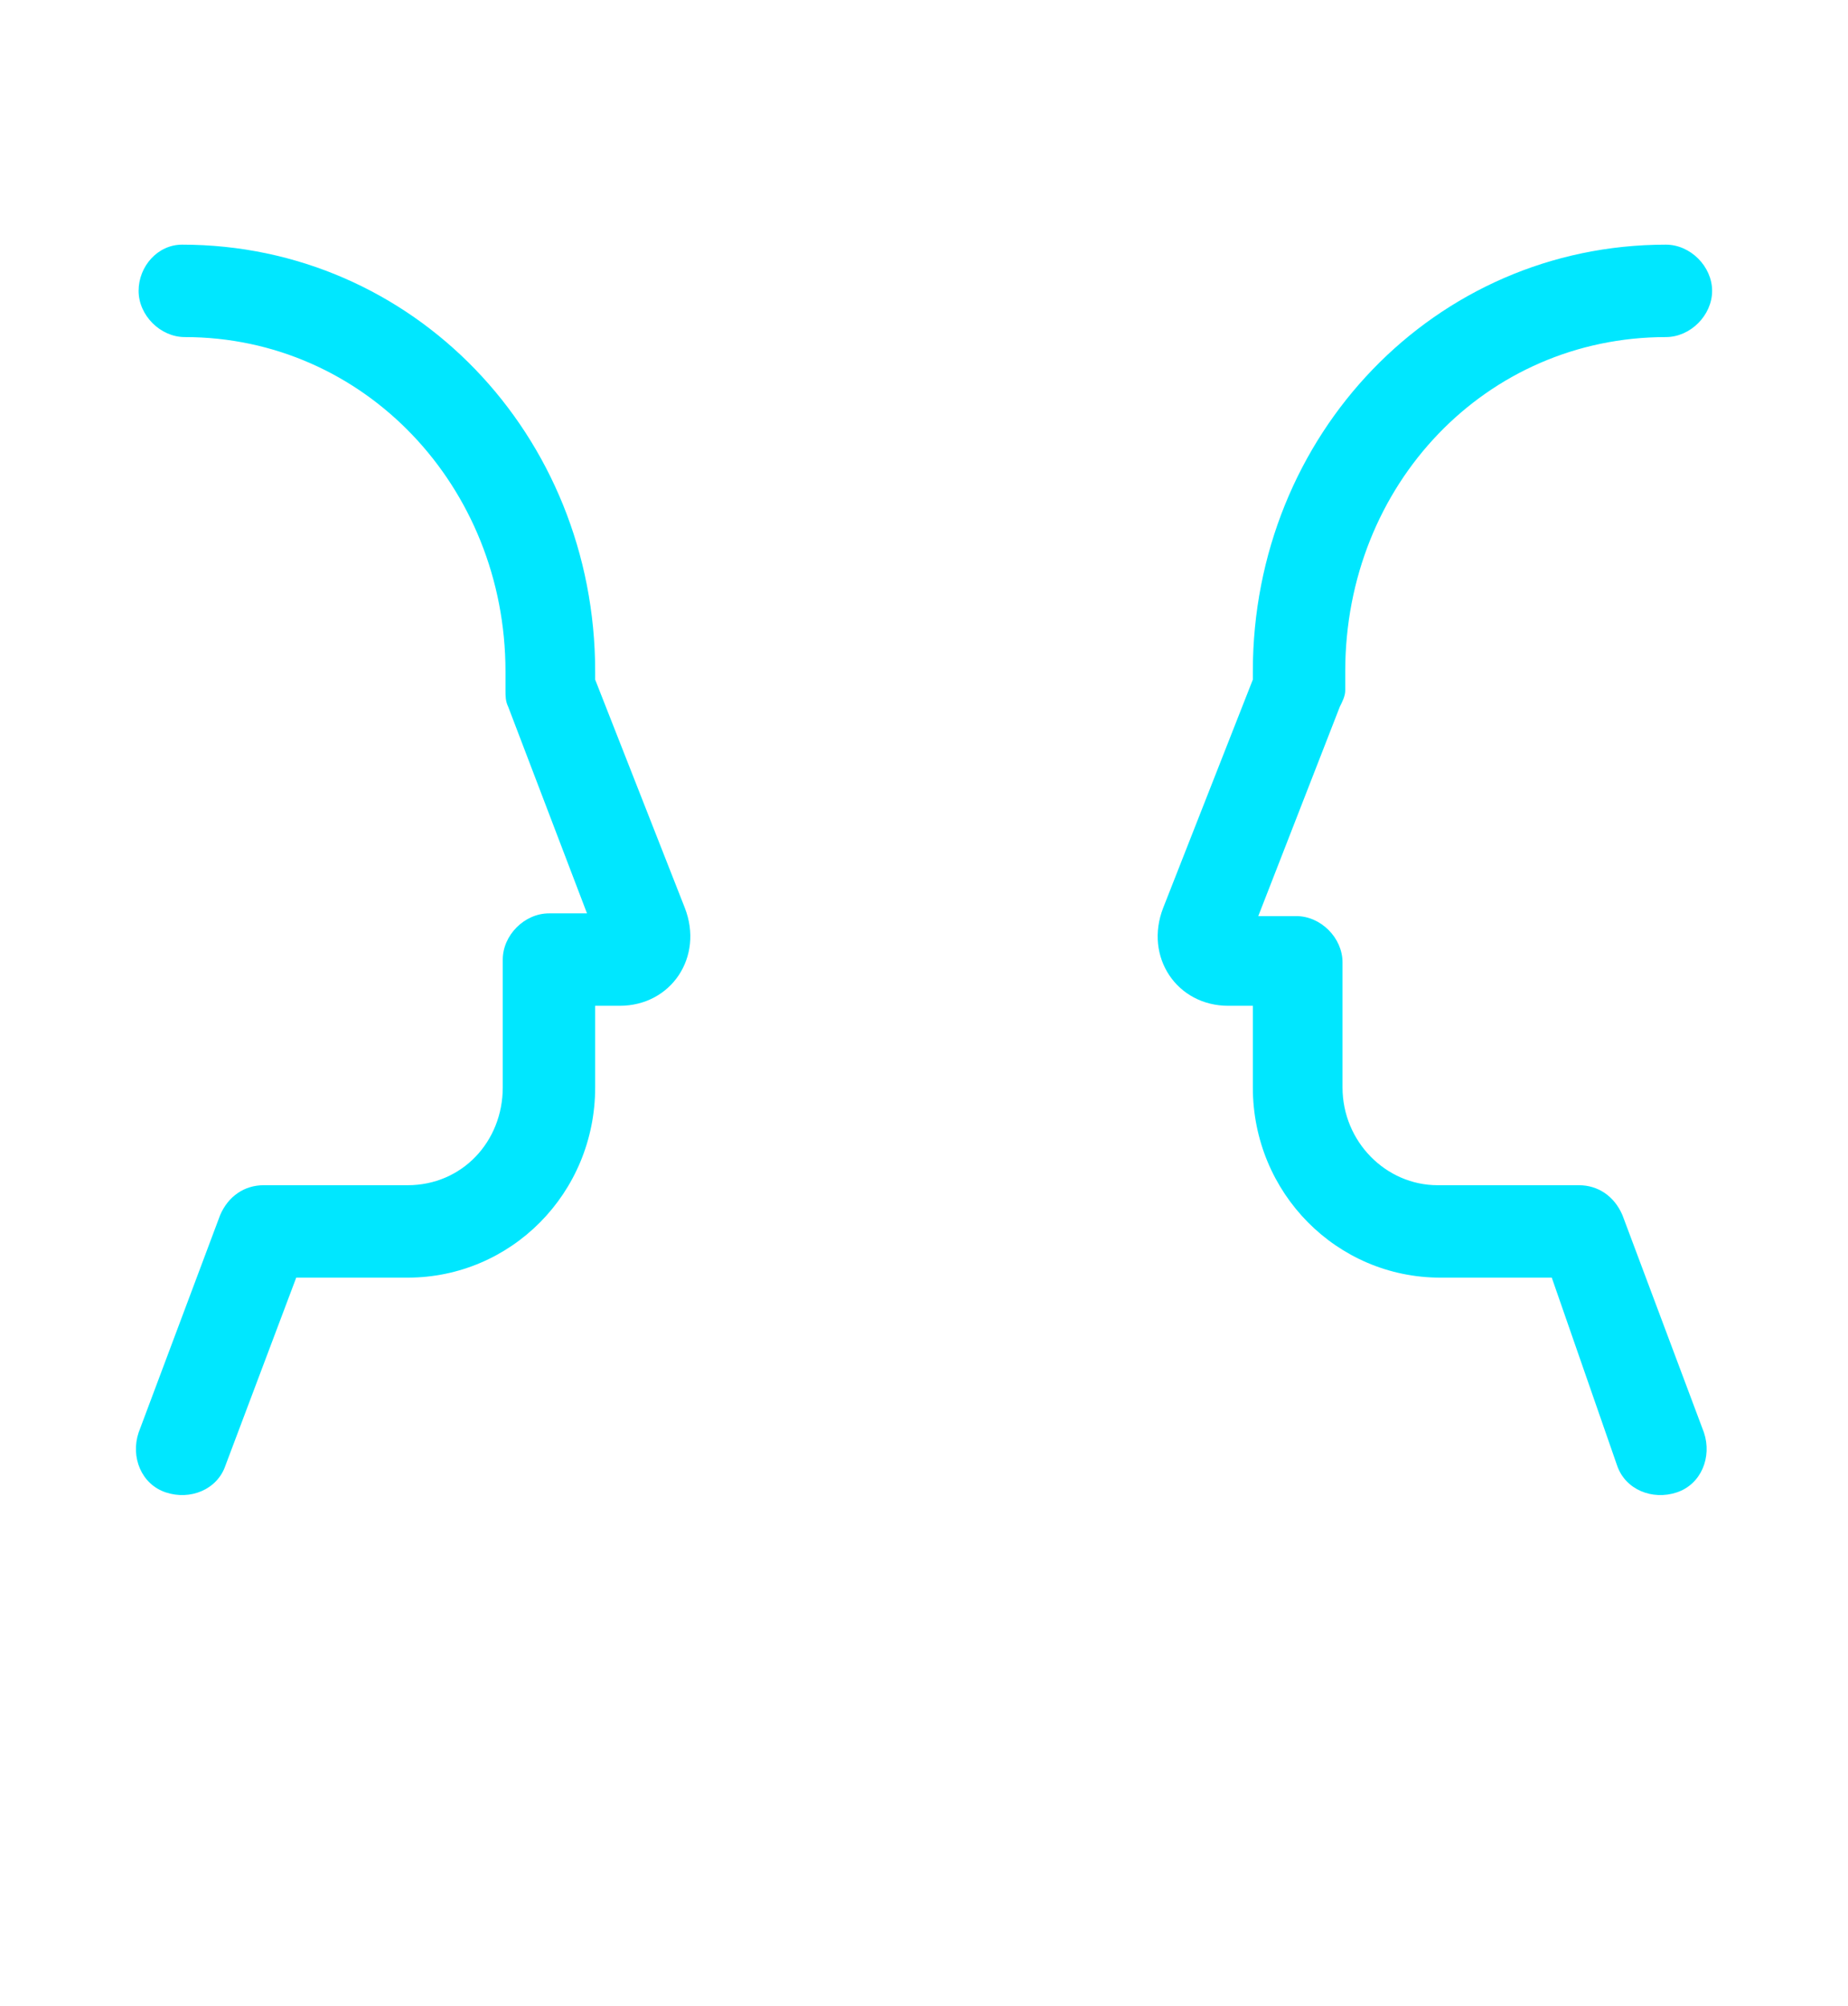 <?xml version="1.0" encoding="utf-8"?>
<!-- Generator: Adobe Illustrator 24.1.3, SVG Export Plug-In . SVG Version: 6.00 Build 0)  -->
<svg version="1.1" id="Layer_1" xmlns="http://www.w3.org/2000/svg" xmlns:xlink="http://www.w3.org/1999/xlink" x="0px" y="0px"
	 viewBox="0 0 68 73.8" style="enable-background:new 0 0 68 73.8;" xml:space="preserve">
<style type="text/css">
	.st0{fill:#00E7FF;}
</style>
<path class="st0" d="M18.7,26c-0.1-0.2-0.1-0.4-0.1-0.6v-0.7c0-6.8-5.2-12.3-11.8-12.3c-0.9,0-1.7-0.8-1.7-1.7S5.8,9,6.7,9
	c8.5,0,15.2,7,15.2,15.7V25l3.3,8.4c0.7,1.8-0.5,3.6-2.4,3.6h-0.9v3c0,3.9-3.1,7-6.9,7h-4.1l-2.6,6.9c-0.3,0.9-1.3,1.3-2.2,1
	c-0.9-0.3-1.3-1.3-1-2.2l3-8c0.3-0.7,0.9-1.1,1.6-1.1H15c2,0,3.5-1.6,3.5-3.6v-4.7c0-0.9,0.8-1.7,1.7-1.7h1.4L18.7,26z M49.3,26
	l-3,7.7h1.4c0.9,0,1.7,0.8,1.7,1.7V40c0,2,1.6,3.6,3.5,3.6h5.2c0.7,0,1.3,0.4,1.6,1.1l3,8c0.3,0.9-0.1,1.9-1,2.2
	c-0.9,0.3-1.9-0.1-2.2-1L57.1,47H53c-3.8,0-6.9-3.1-6.9-7v-3h-0.9c-1.9,0-3.1-1.8-2.4-3.6l3.3-8.4v-0.3C46.1,16,52.8,9,61.3,9
	c0.9,0,1.7,0.8,1.7,1.7s-0.8,1.7-1.7,1.7c-6.6,0-11.8,5.4-11.8,12.3v0.7C49.5,25.6,49.4,25.8,49.3,26z"/>
</svg>
